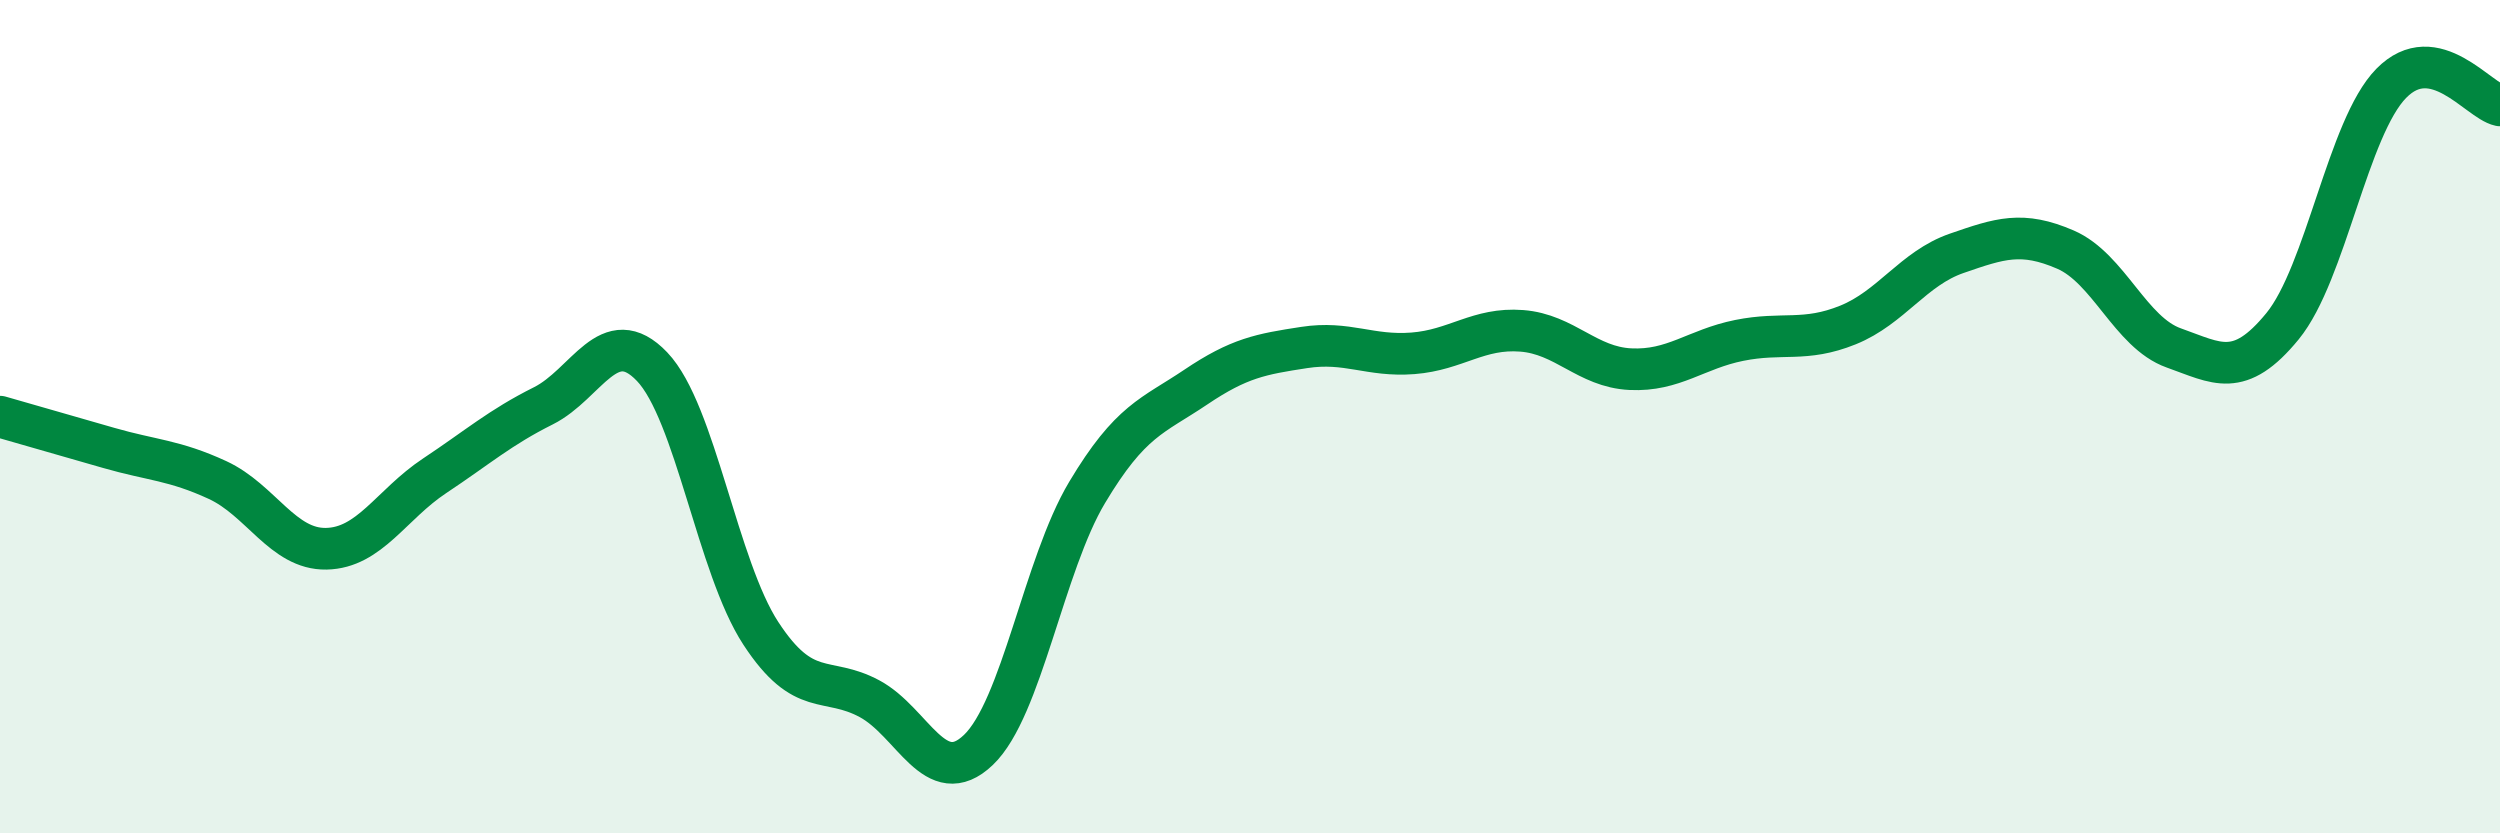 
    <svg width="60" height="20" viewBox="0 0 60 20" xmlns="http://www.w3.org/2000/svg">
      <path
        d="M 0,10 C 0.52,10.15 1.57,10.45 2.61,10.75 C 3.65,11.05 4.18,11.04 5.22,11.52 C 6.26,12 6.79,13.19 7.83,13.17 C 8.87,13.15 9.39,12.11 10.43,11.42 C 11.47,10.73 12,10.26 13.04,9.74 C 14.08,9.22 14.61,7.71 15.65,8.8 C 16.69,9.89 17.22,13.61 18.26,15.2 C 19.3,16.79 19.83,16.21 20.87,16.77 C 21.91,17.33 22.44,18.99 23.48,18 C 24.52,17.01 25.05,13.56 26.09,11.82 C 27.13,10.08 27.66,9.99 28.7,9.29 C 29.74,8.59 30.26,8.5 31.3,8.34 C 32.34,8.18 32.87,8.56 33.91,8.48 C 34.95,8.4 35.48,7.86 36.52,7.94 C 37.56,8.02 38.09,8.81 39.13,8.86 C 40.17,8.91 40.7,8.38 41.74,8.17 C 42.78,7.96 43.31,8.22 44.35,7.8 C 45.39,7.38 45.92,6.44 46.96,6.08 C 48,5.72 48.53,5.54 49.57,5.99 C 50.61,6.44 51.13,7.98 52.17,8.35 C 53.21,8.72 53.74,9.1 54.78,7.83 C 55.82,6.56 56.35,3.06 57.39,2 C 58.43,0.94 59.48,2.42 60,2.53L60 20L0 20Z"
        fill="#008740"
        opacity="0.1"
        stroke-linecap="round"
        stroke-linejoin="round"
      />
      <path
        d="M 0,10 C 0.52,10.15 1.57,10.45 2.61,10.75 C 3.65,11.05 4.18,11.04 5.22,11.52 C 6.26,12 6.79,13.19 7.83,13.17 C 8.87,13.15 9.39,12.11 10.43,11.42 C 11.47,10.73 12,10.26 13.04,9.74 C 14.08,9.22 14.61,7.71 15.65,8.8 C 16.69,9.89 17.22,13.61 18.26,15.2 C 19.3,16.79 19.83,16.21 20.87,16.77 C 21.91,17.33 22.44,18.99 23.48,18 C 24.52,17.01 25.05,13.56 26.09,11.82 C 27.13,10.08 27.66,9.99 28.7,9.29 C 29.74,8.59 30.26,8.5 31.3,8.34 C 32.34,8.18 32.87,8.56 33.91,8.48 C 34.95,8.4 35.48,7.86 36.52,7.94 C 37.56,8.02 38.09,8.81 39.13,8.86 C 40.17,8.91 40.7,8.38 41.74,8.17 C 42.78,7.96 43.31,8.22 44.35,7.8 C 45.39,7.38 45.92,6.44 46.96,6.08 C 48,5.72 48.53,5.54 49.57,5.99 C 50.61,6.44 51.13,7.98 52.17,8.35 C 53.21,8.72 53.74,9.1 54.78,7.83 C 55.82,6.56 56.35,3.06 57.39,2 C 58.43,0.94 59.48,2.42 60,2.53"
        stroke="#008740"
        stroke-width="1"
        fill="none"
        stroke-linecap="round"
        stroke-linejoin="round"
      />
    </svg>
  